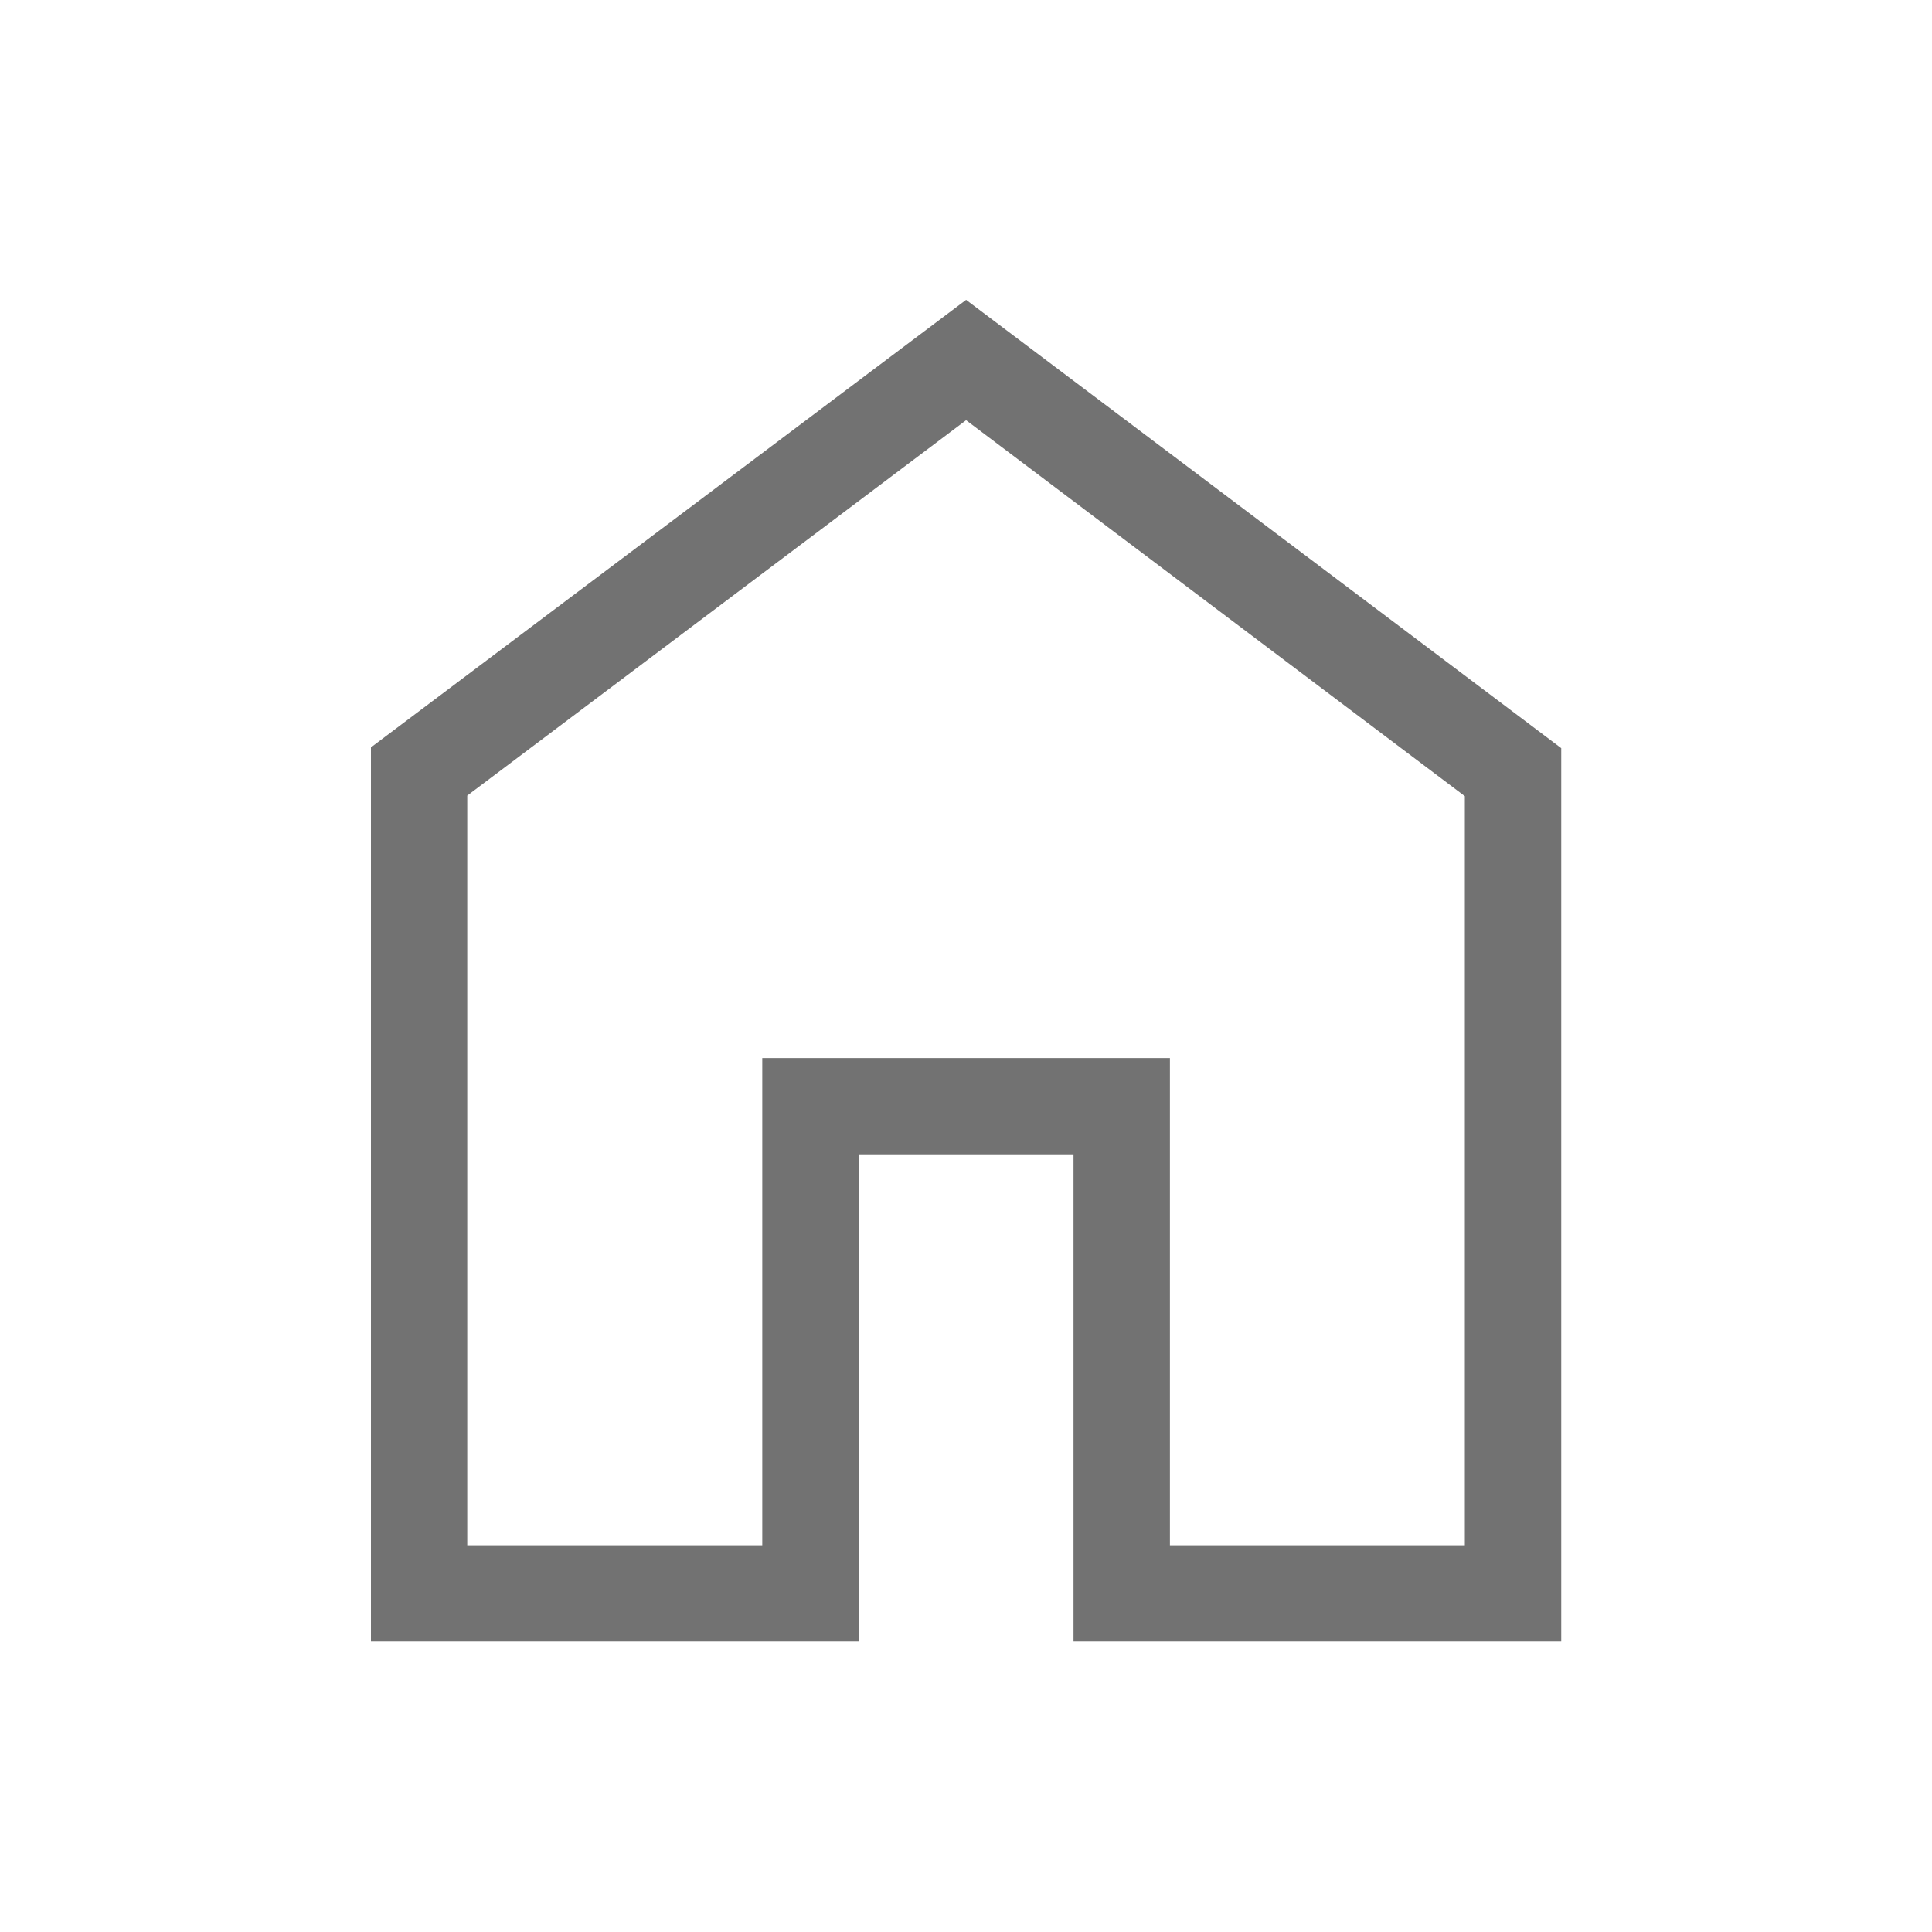<svg xmlns="http://www.w3.org/2000/svg" width="20" height="20" viewBox="0 0 20 20" fill="none"><path d="M4.837 15.997H7.891V10.953H12.111V15.997H15.164V8.242L10.001 4.35L4.837 8.236V15.997ZM3.84 16.994V7.737L10.001 3.104L16.162 7.745V16.994H11.113V11.95H8.888V16.994H3.84Z" fill="#727272"></path></svg>